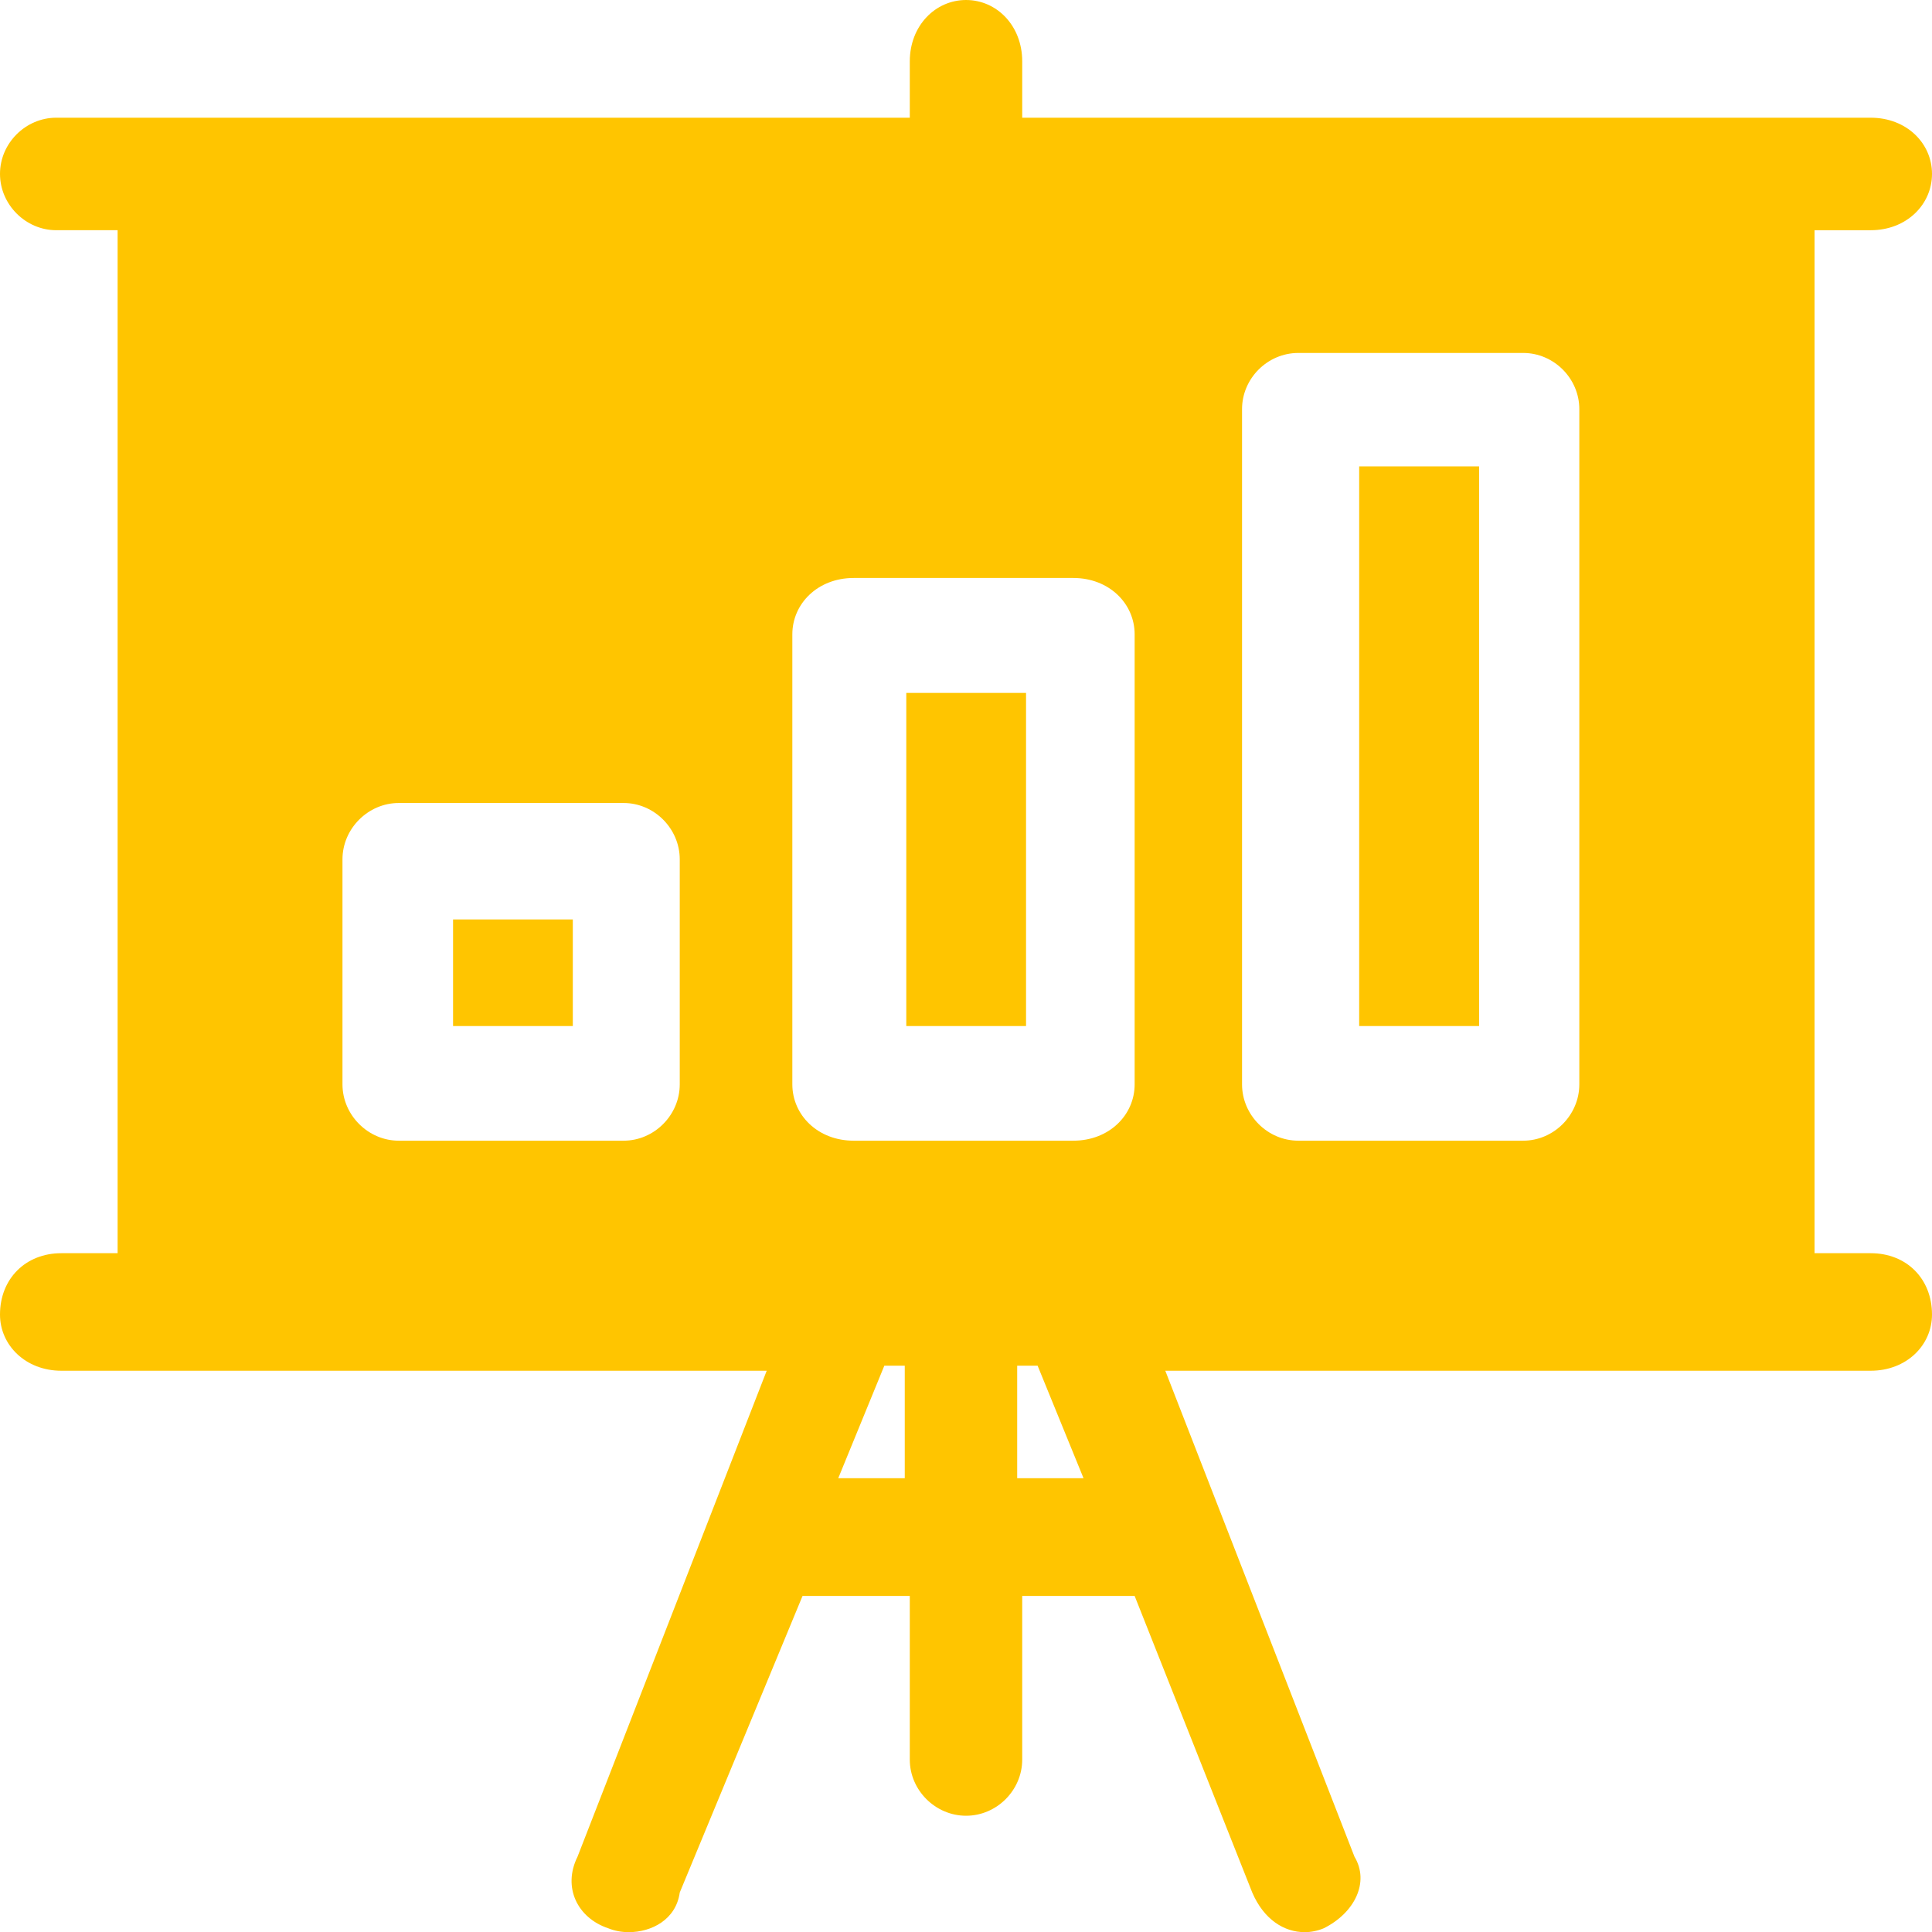 <?xml version="1.0" encoding="UTF-8"?><svg id="Ebene_1" xmlns="http://www.w3.org/2000/svg" viewBox="0 0 305.974 306"><defs><style>.cls-1{fill:#ffc500;fill-rule:evenodd;stroke-width:0px;}</style></defs><path class="cls-1" d="m98.763,127.172c4.856,0,8.89,4.063,8.89,8.922v35.637c0,4.86-4.034,8.922-8.89,8.922h-35.61c-4.856,0-8.915-4.062-8.915-8.922v-35.637c0-4.859,4.059-8.922,8.915-8.922h35.61Zm71.22-35.637c5.678,0,9.712,4.062,9.712,8.922v71.274c0,4.86-4.034,8.922-9.712,8.922h-34.788c-5.678,0-9.712-4.062-9.712-8.922v-71.274c0-4.86,4.034-8.922,9.712-8.922h34.788Zm71.246-35.637c4.856,0,8.89,4.037,8.89,8.896v106.936c0,4.86-4.034,8.922-8.89,8.922h-35.61c-4.882,0-8.915-4.062-8.915-8.922v-106.936c0-4.86,4.034-8.896,8.915-8.896h35.61Zm-97.941,160.392v17.818h-10.534l7.297-17.818h3.237Zm21.042,0l7.271,17.818h-10.508v-17.818h3.237ZM153,0c-4.856,0-8.915,4.062-8.915,9.719v8.922H8.915c-4.856,0-8.915,4.037-8.915,8.896s4.059,8.922,8.915,8.922h9.712v162.012h-8.915c-5.652,0-9.712,4.037-9.712,9.719,0,4.859,4.059,8.896,9.712,8.896h111.712l-29.958,76.956c-2.415,4.86,0,9.719,4.856,11.339,1.002.411,2.107.617,3.263.617,3.597,0,7.477-1.98,8.068-6.274l19.449-46.976h16.983v25.918c0,4.86,4.059,8.896,8.915,8.896s8.89-4.037,8.89-8.896v-25.918h17.805l18.627,46.976c1.85,4.294,5.061,6.274,8.299,6.274,1.028,0,2.055-.206,3.032-.617,4.856-2.417,7.297-7.277,4.856-11.339l-29.958-76.956h111.712c5.678,0,9.712-4.037,9.712-8.896,0-5.683-4.034-9.719-9.712-9.719h-8.89V36.46h8.89c5.678,0,9.712-4.062,9.712-8.922s-4.034-8.896-9.712-8.896h-134.373v-8.922c0-5.657-4.034-9.719-8.89-9.719h0Z"/><polygon class="cls-1" points="143.531 109.738 162.496 109.738 162.496 162.497 143.531 162.497 143.531 109.738 143.531 109.738"/><polygon class="cls-1" points="71.752 145.614 90.717 145.614 90.717 162.497 71.752 162.497 71.752 145.614 71.752 145.614"/><polygon class="cls-1" points="215.255 73.862 234.248 73.862 234.248 162.496 215.255 162.496 215.255 73.862 215.255 73.862"/></svg>